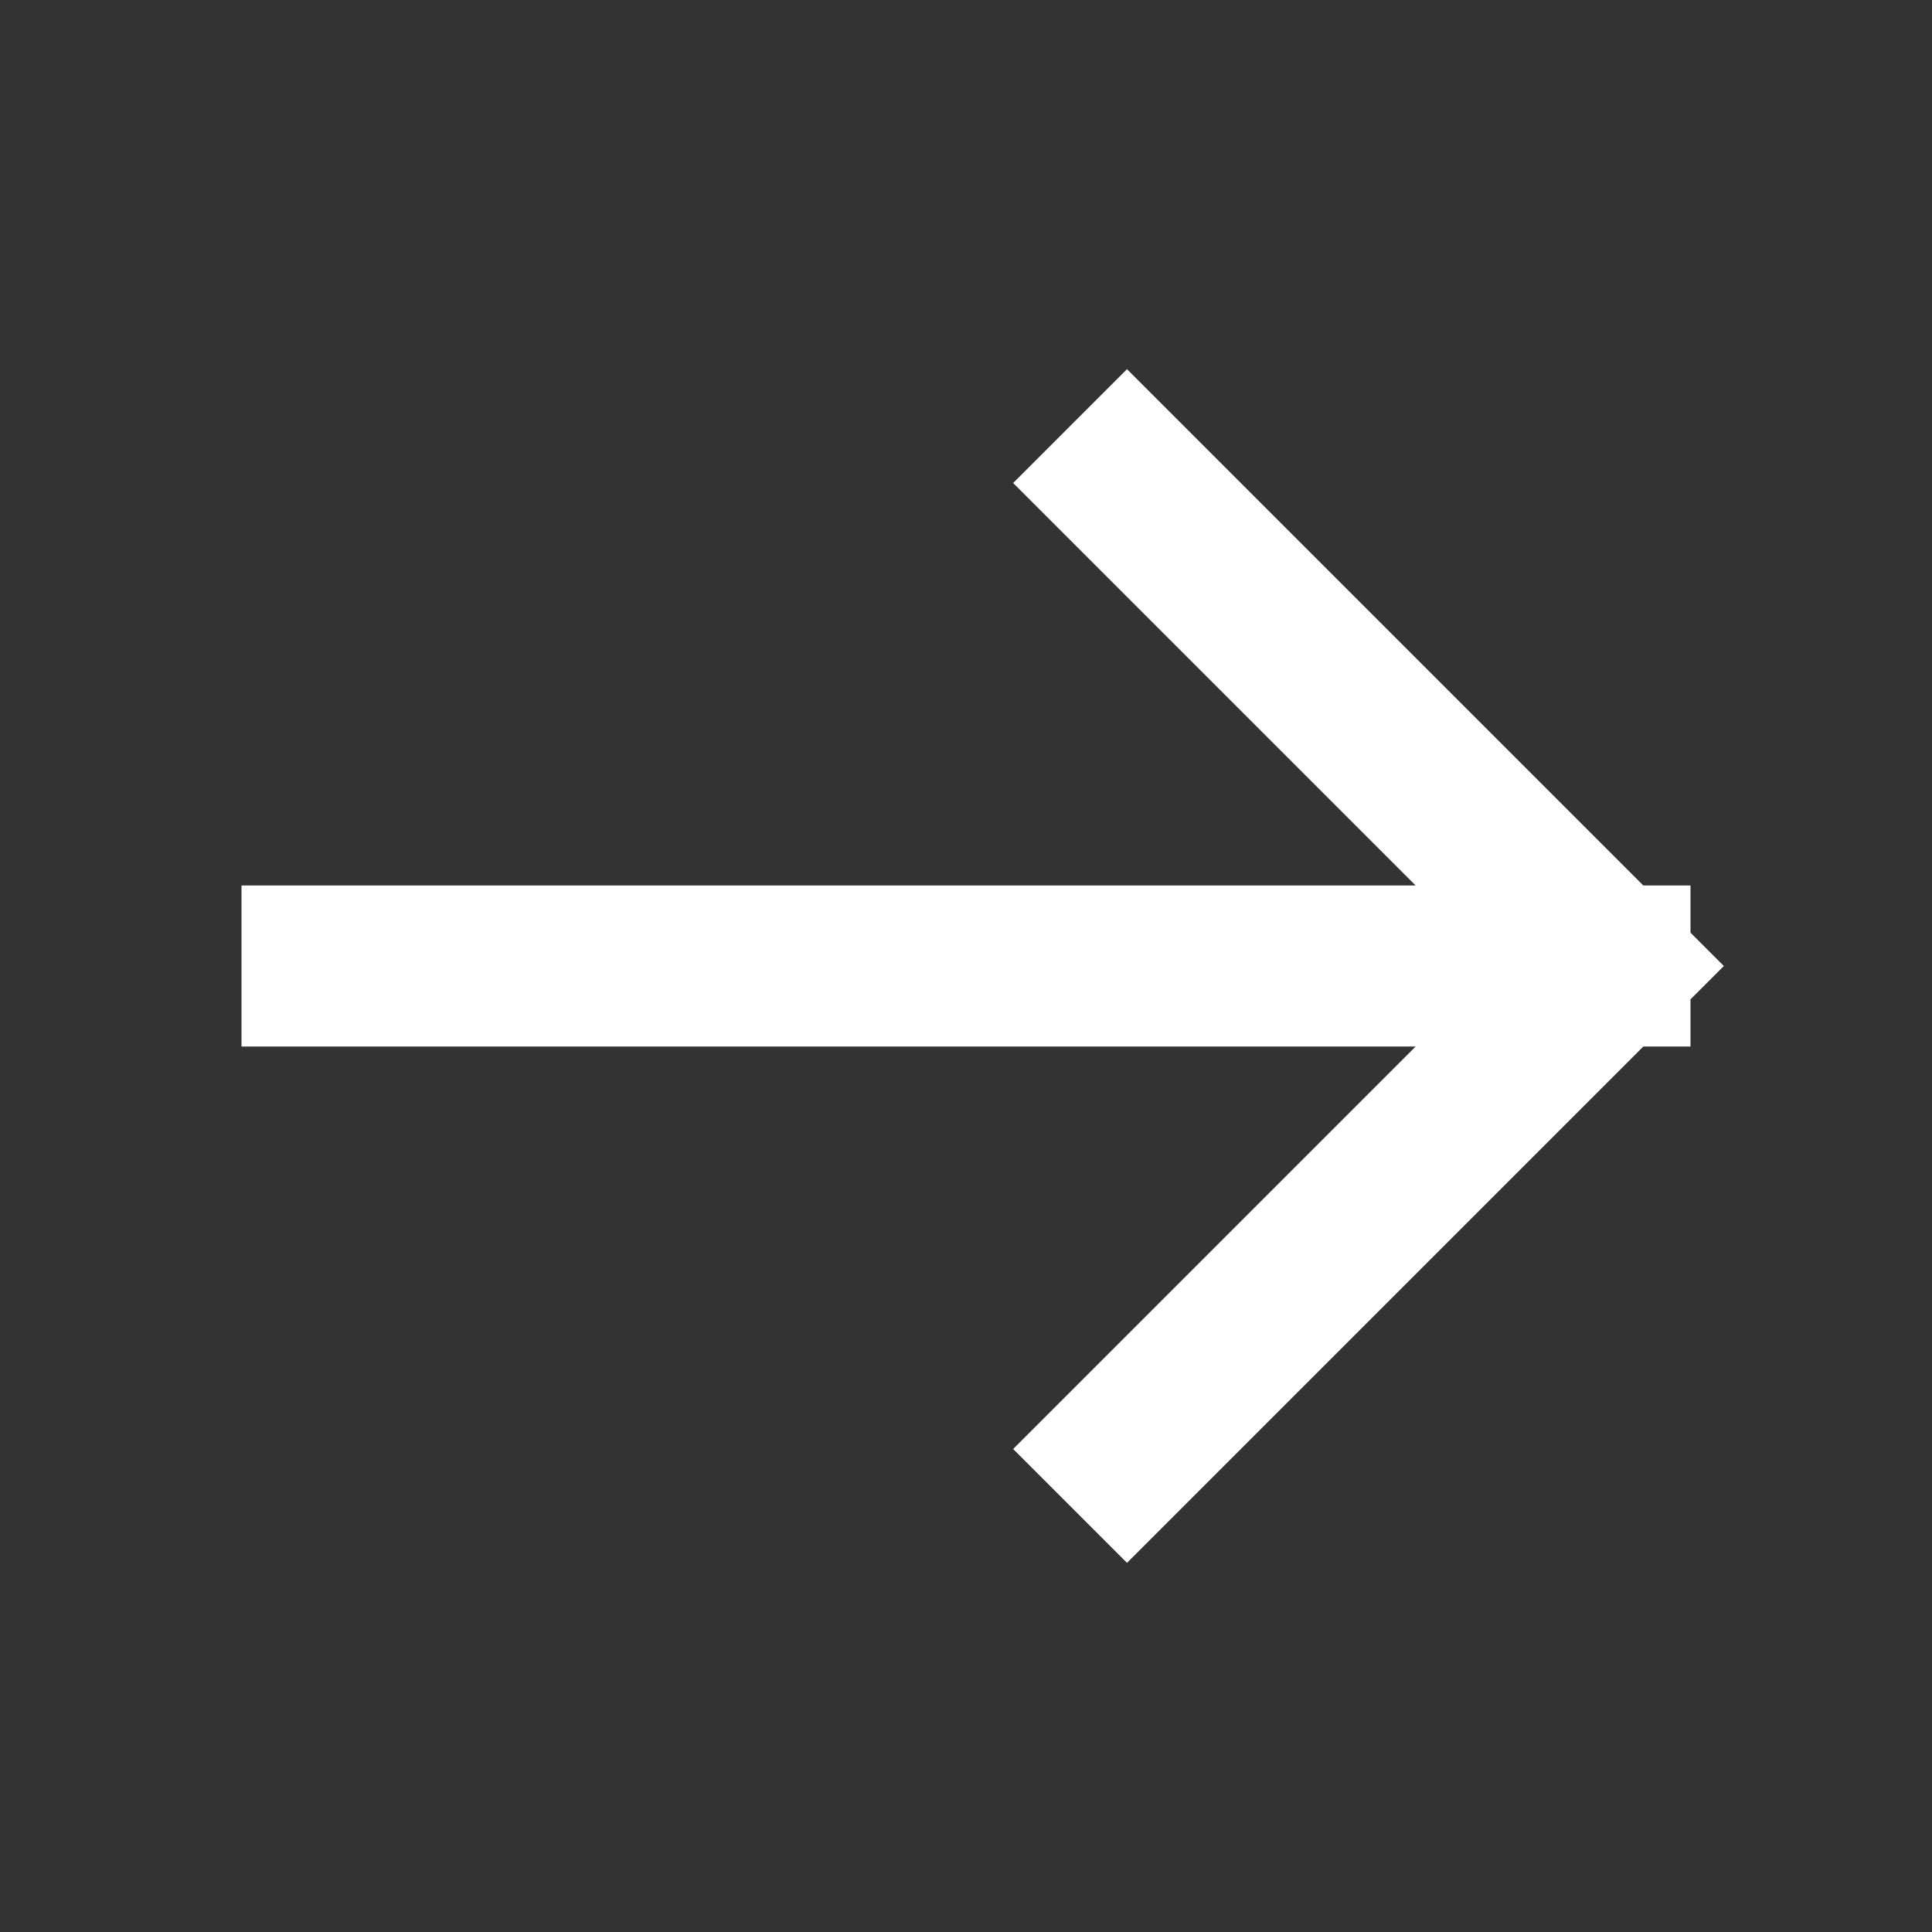 <svg width="24" height="24" viewBox="0 0 24 24" fill="none" xmlns="http://www.w3.org/2000/svg">
<rect x="0" y="0" width="24" height="24" fill="#333333" stroke="none"/>
<path d="M14 6L20 12M20 12L14 18M20 12L4 12" stroke="white" stroke-width="2" stroke-linecap="square"/>
</svg>
